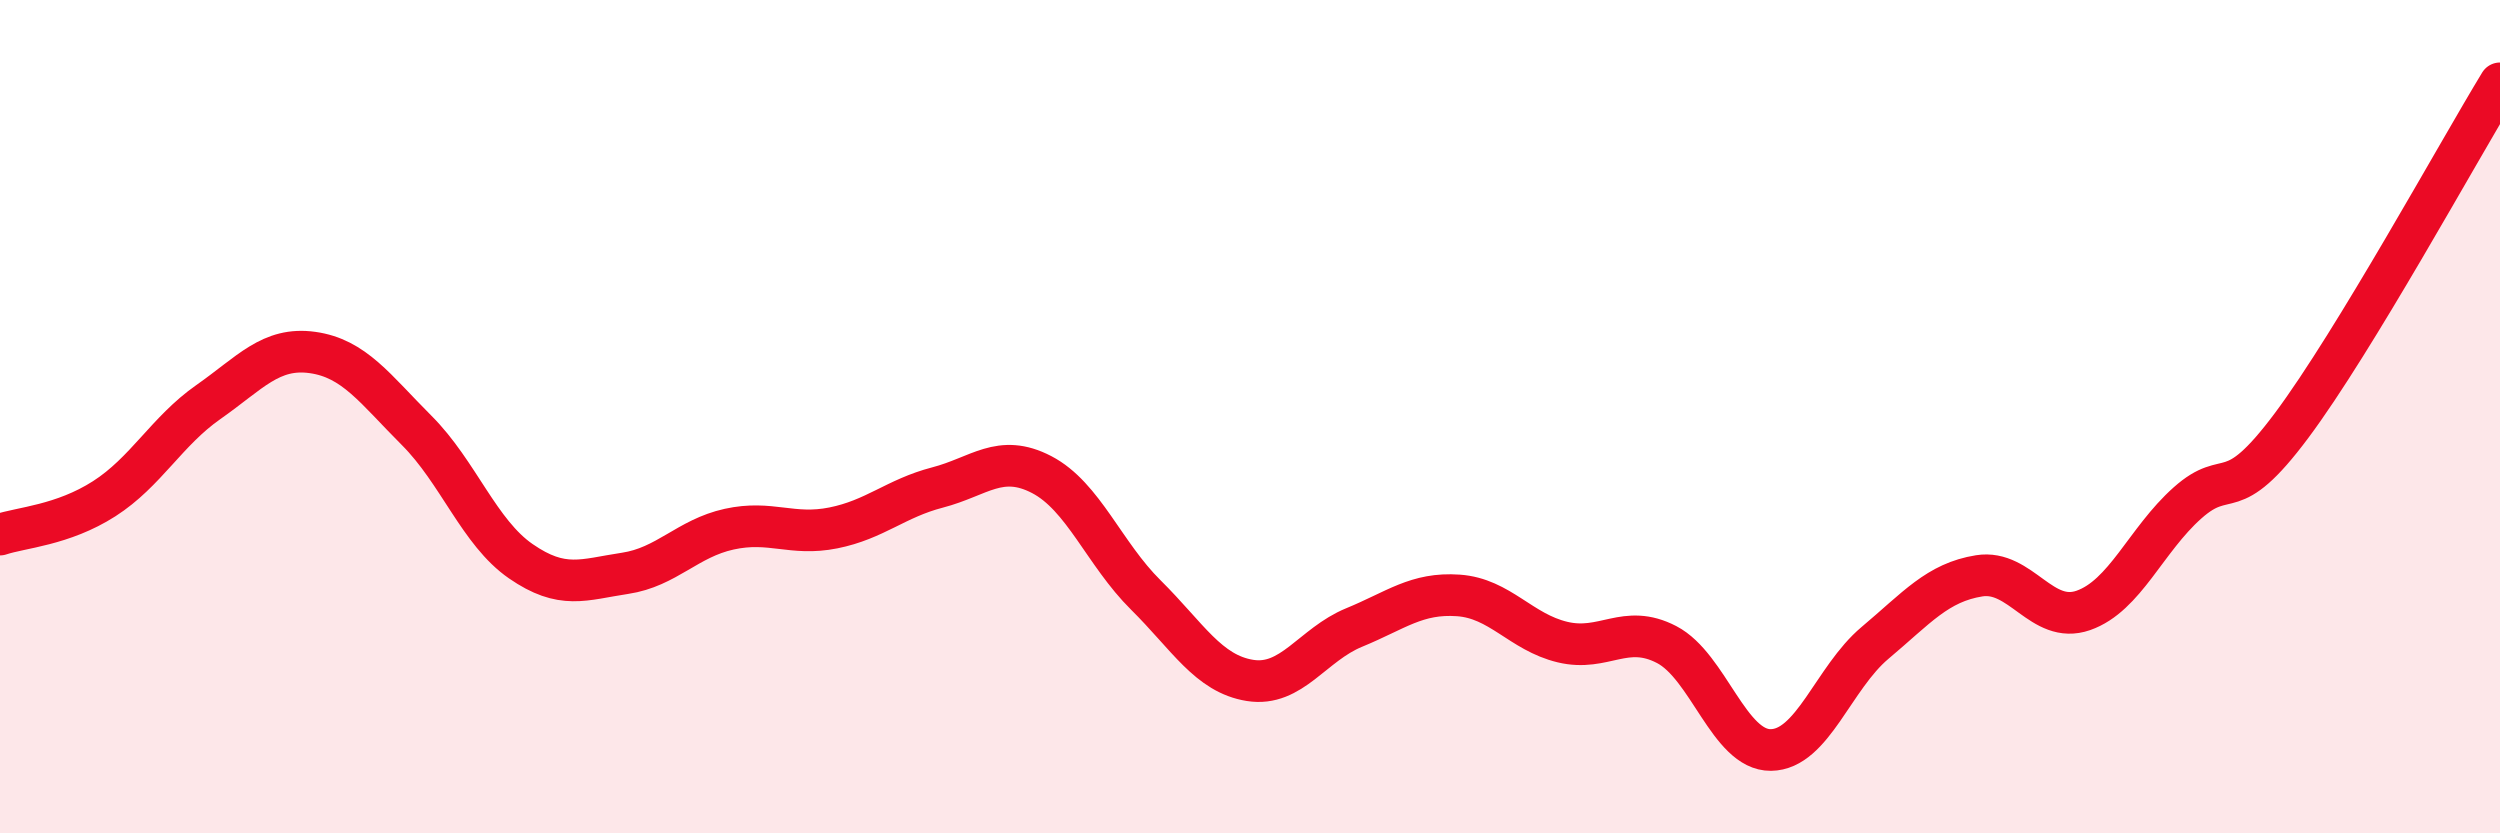 
    <svg width="60" height="20" viewBox="0 0 60 20" xmlns="http://www.w3.org/2000/svg">
      <path
        d="M 0,12.83 C 0.5,12.66 1.5,12.61 2.5,11.97 C 3.5,11.33 4,10.35 5,9.65 C 6,8.95 6.5,8.32 7.5,8.46 C 8.5,8.6 9,9.33 10,10.33 C 11,11.33 11.5,12.78 12.5,13.47 C 13.5,14.16 14,13.91 15,13.76 C 16,13.61 16.5,12.92 17.5,12.7 C 18.5,12.48 19,12.87 20,12.67 C 21,12.47 21.5,11.96 22.5,11.7 C 23.5,11.44 24,10.87 25,11.39 C 26,11.91 26.5,13.29 27.5,14.28 C 28.5,15.27 29,16.17 30,16.33 C 31,16.49 31.5,15.47 32.5,15.06 C 33.5,14.65 34,14.22 35,14.29 C 36,14.36 36.5,15.17 37.5,15.41 C 38.5,15.65 39,14.95 40,15.47 C 41,15.99 41.5,18.01 42.5,18 C 43.5,17.99 44,16.27 45,15.43 C 46,14.59 46.5,13.98 47.5,13.82 C 48.5,13.66 49,15 50,14.65 C 51,14.3 51.5,12.96 52.5,12.07 C 53.5,11.18 53.5,12.22 55,10.21 C 56.5,8.2 59,3.64 60,2L60 20L0 20Z"
        fill="#EB0A25"
        opacity="0.1"
        stroke-linecap="round"
        stroke-linejoin="round"
      />
      <path
        d="M 0,12.83 C 0.5,12.66 1.5,12.61 2.5,11.97 C 3.5,11.33 4,10.35 5,9.65 C 6,8.95 6.5,8.32 7.5,8.46 C 8.5,8.6 9,9.33 10,10.33 C 11,11.33 11.5,12.78 12.5,13.47 C 13.5,14.16 14,13.91 15,13.76 C 16,13.61 16.5,12.92 17.5,12.7 C 18.5,12.48 19,12.87 20,12.67 C 21,12.47 21.5,11.96 22.5,11.7 C 23.5,11.44 24,10.87 25,11.39 C 26,11.91 26.5,13.29 27.5,14.28 C 28.5,15.27 29,16.17 30,16.33 C 31,16.49 31.5,15.47 32.5,15.06 C 33.5,14.65 34,14.22 35,14.29 C 36,14.36 36.5,15.17 37.5,15.41 C 38.5,15.65 39,14.95 40,15.47 C 41,15.99 41.5,18.01 42.5,18 C 43.5,17.99 44,16.27 45,15.43 C 46,14.59 46.5,13.98 47.5,13.82 C 48.5,13.66 49,15 50,14.65 C 51,14.3 51.5,12.96 52.5,12.07 C 53.5,11.18 53.5,12.22 55,10.21 C 56.5,8.2 59,3.64 60,2"
        stroke="#EB0A25"
        stroke-width="1"
        fill="none"
        stroke-linecap="round"
        stroke-linejoin="round"
      />
    </svg>
  